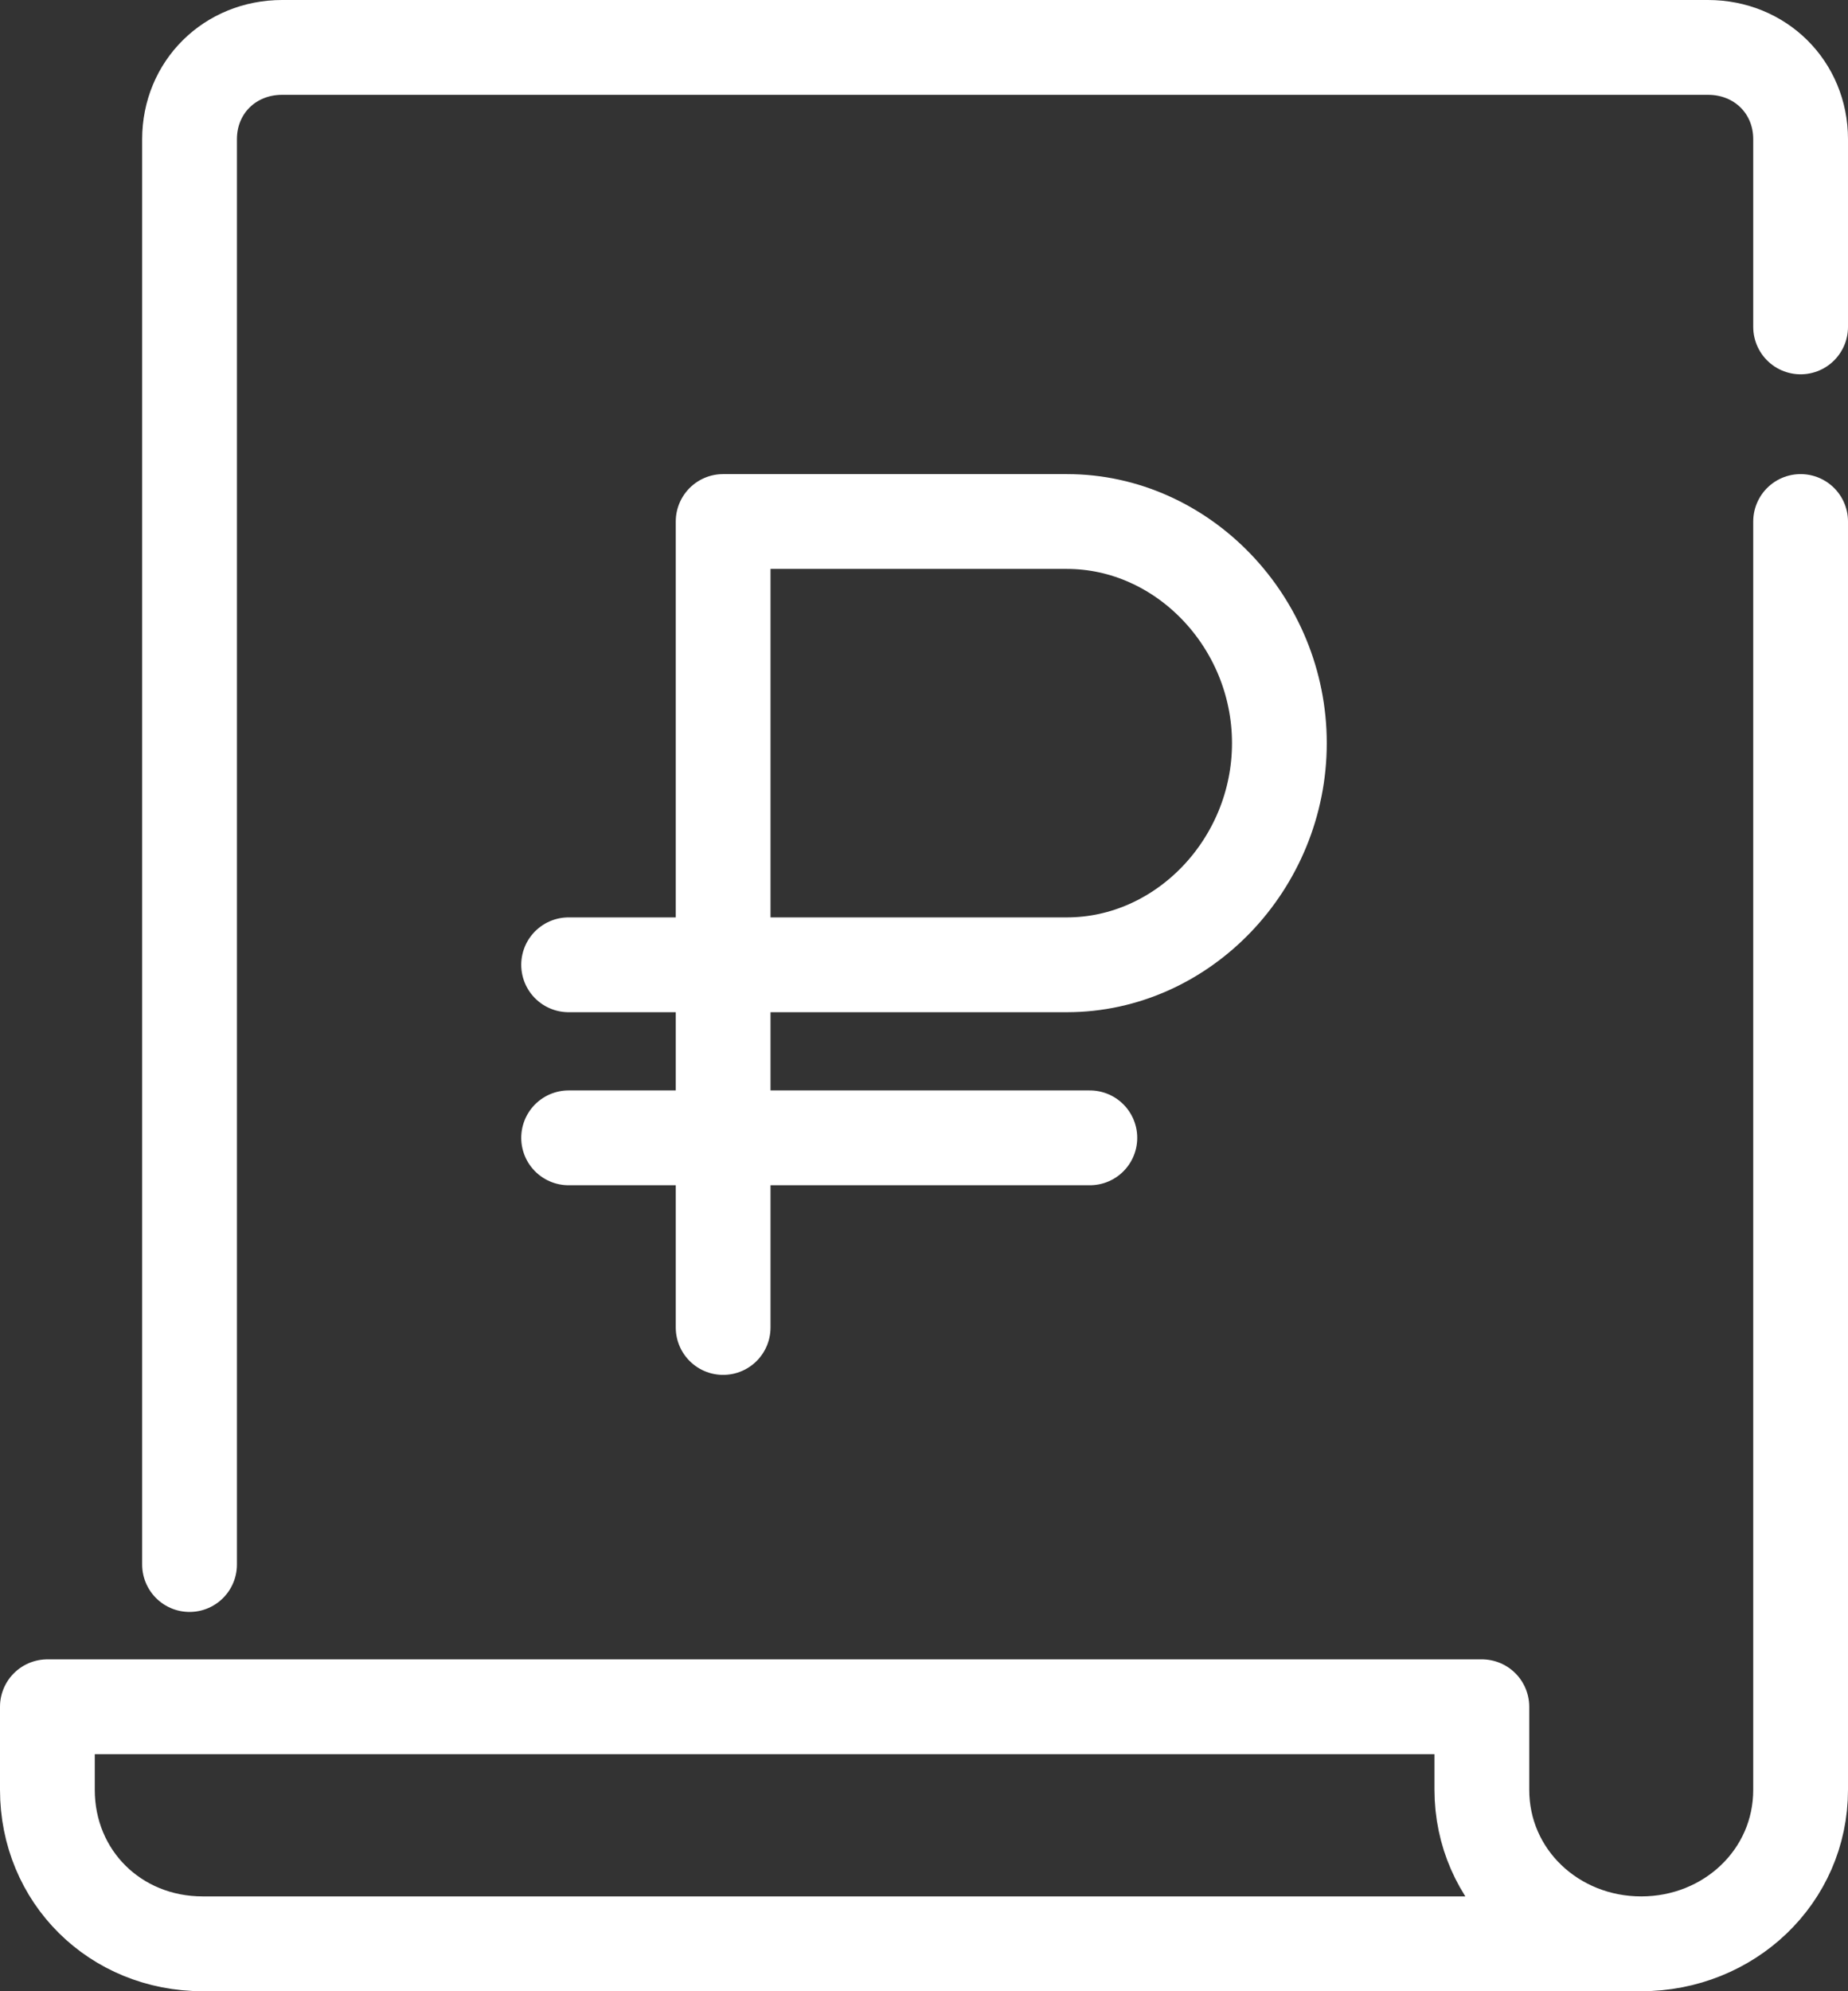 <svg width="39" height="42" viewBox="0 0 39 42" fill="none" xmlns="http://www.w3.org/2000/svg">
<rect x="0" y="0" width="39" height="42" fill="#333333" stroke="none"/>
<path d="M34.636 41H4.28C2.43 41 1 39.583 1 37.75V36H31.273V37.75C31.273 39.583 32.786 41 34.636 41ZM34.636 41C36.486 41 38 39.583 38 37.75V30V11" stroke="white" stroke-width="2" stroke-miterlimit="10" stroke-linecap="round" stroke-linejoin="round"/>
<path d="M38 6.895V2.937C38 1.842 37.15 1 36.045 1H5.955C4.85 1 4 1.842 4 2.937V33" stroke="white" stroke-width="2" stroke-miterlimit="10" stroke-linecap="round" stroke-linejoin="round"/>
<path d="M15.261 28V11H22.516C24.962 11 27 13.125 27 15.675C27 18.225 24.962 20.35 22.516 20.35H12" stroke="white" stroke-width="2" stroke-miterlimit="10" stroke-linecap="round" stroke-linejoin="round"/>
<path d="M12 24H23" stroke="white" stroke-width="2" stroke-miterlimit="10" stroke-linecap="round" stroke-linejoin="round"/>
</svg>
